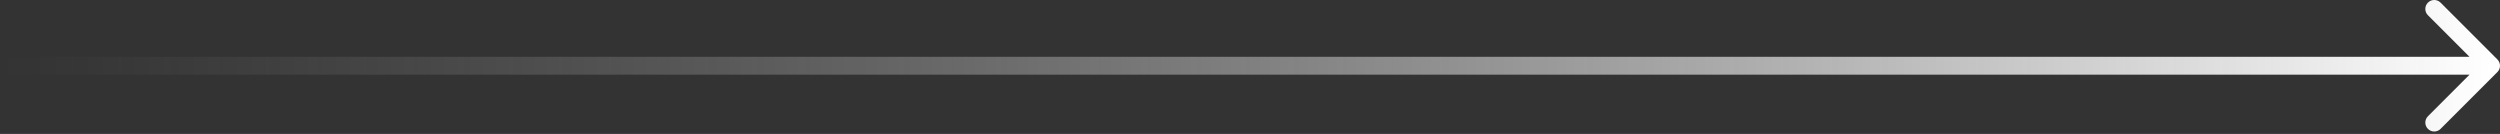 <svg width="280" height="15" viewBox="0 0 280 15" fill="none" xmlns="http://www.w3.org/2000/svg">
<rect x="0" y="0" width="280" height="15" fill="#333333" stroke="none"/>
<path d="M279.707 8.071C280.098 7.681 280.098 7.048 279.707 6.657L273.343 0.293C272.953 -0.097 272.319 -0.097 271.929 0.293C271.538 0.684 271.538 1.317 271.929 1.707L277.586 7.364L271.929 13.021C271.538 13.412 271.538 14.045 271.929 14.435C272.319 14.826 272.953 14.826 273.343 14.435L279.707 8.071ZM0 7.364V8.364H279V7.364V6.364H0V7.364Z" fill="url(#paint0_linear_2265_2248)"/>
<defs>
<linearGradient id="paint0_linear_2265_2248" x1="0" y1="7.864" x2="279" y2="7.864" gradientUnits="userSpaceOnUse">
<stop stop-color="#999999" stop-opacity="0"/>
<stop offset="1" stop-color="white"/>
</linearGradient>
</defs>
</svg>
